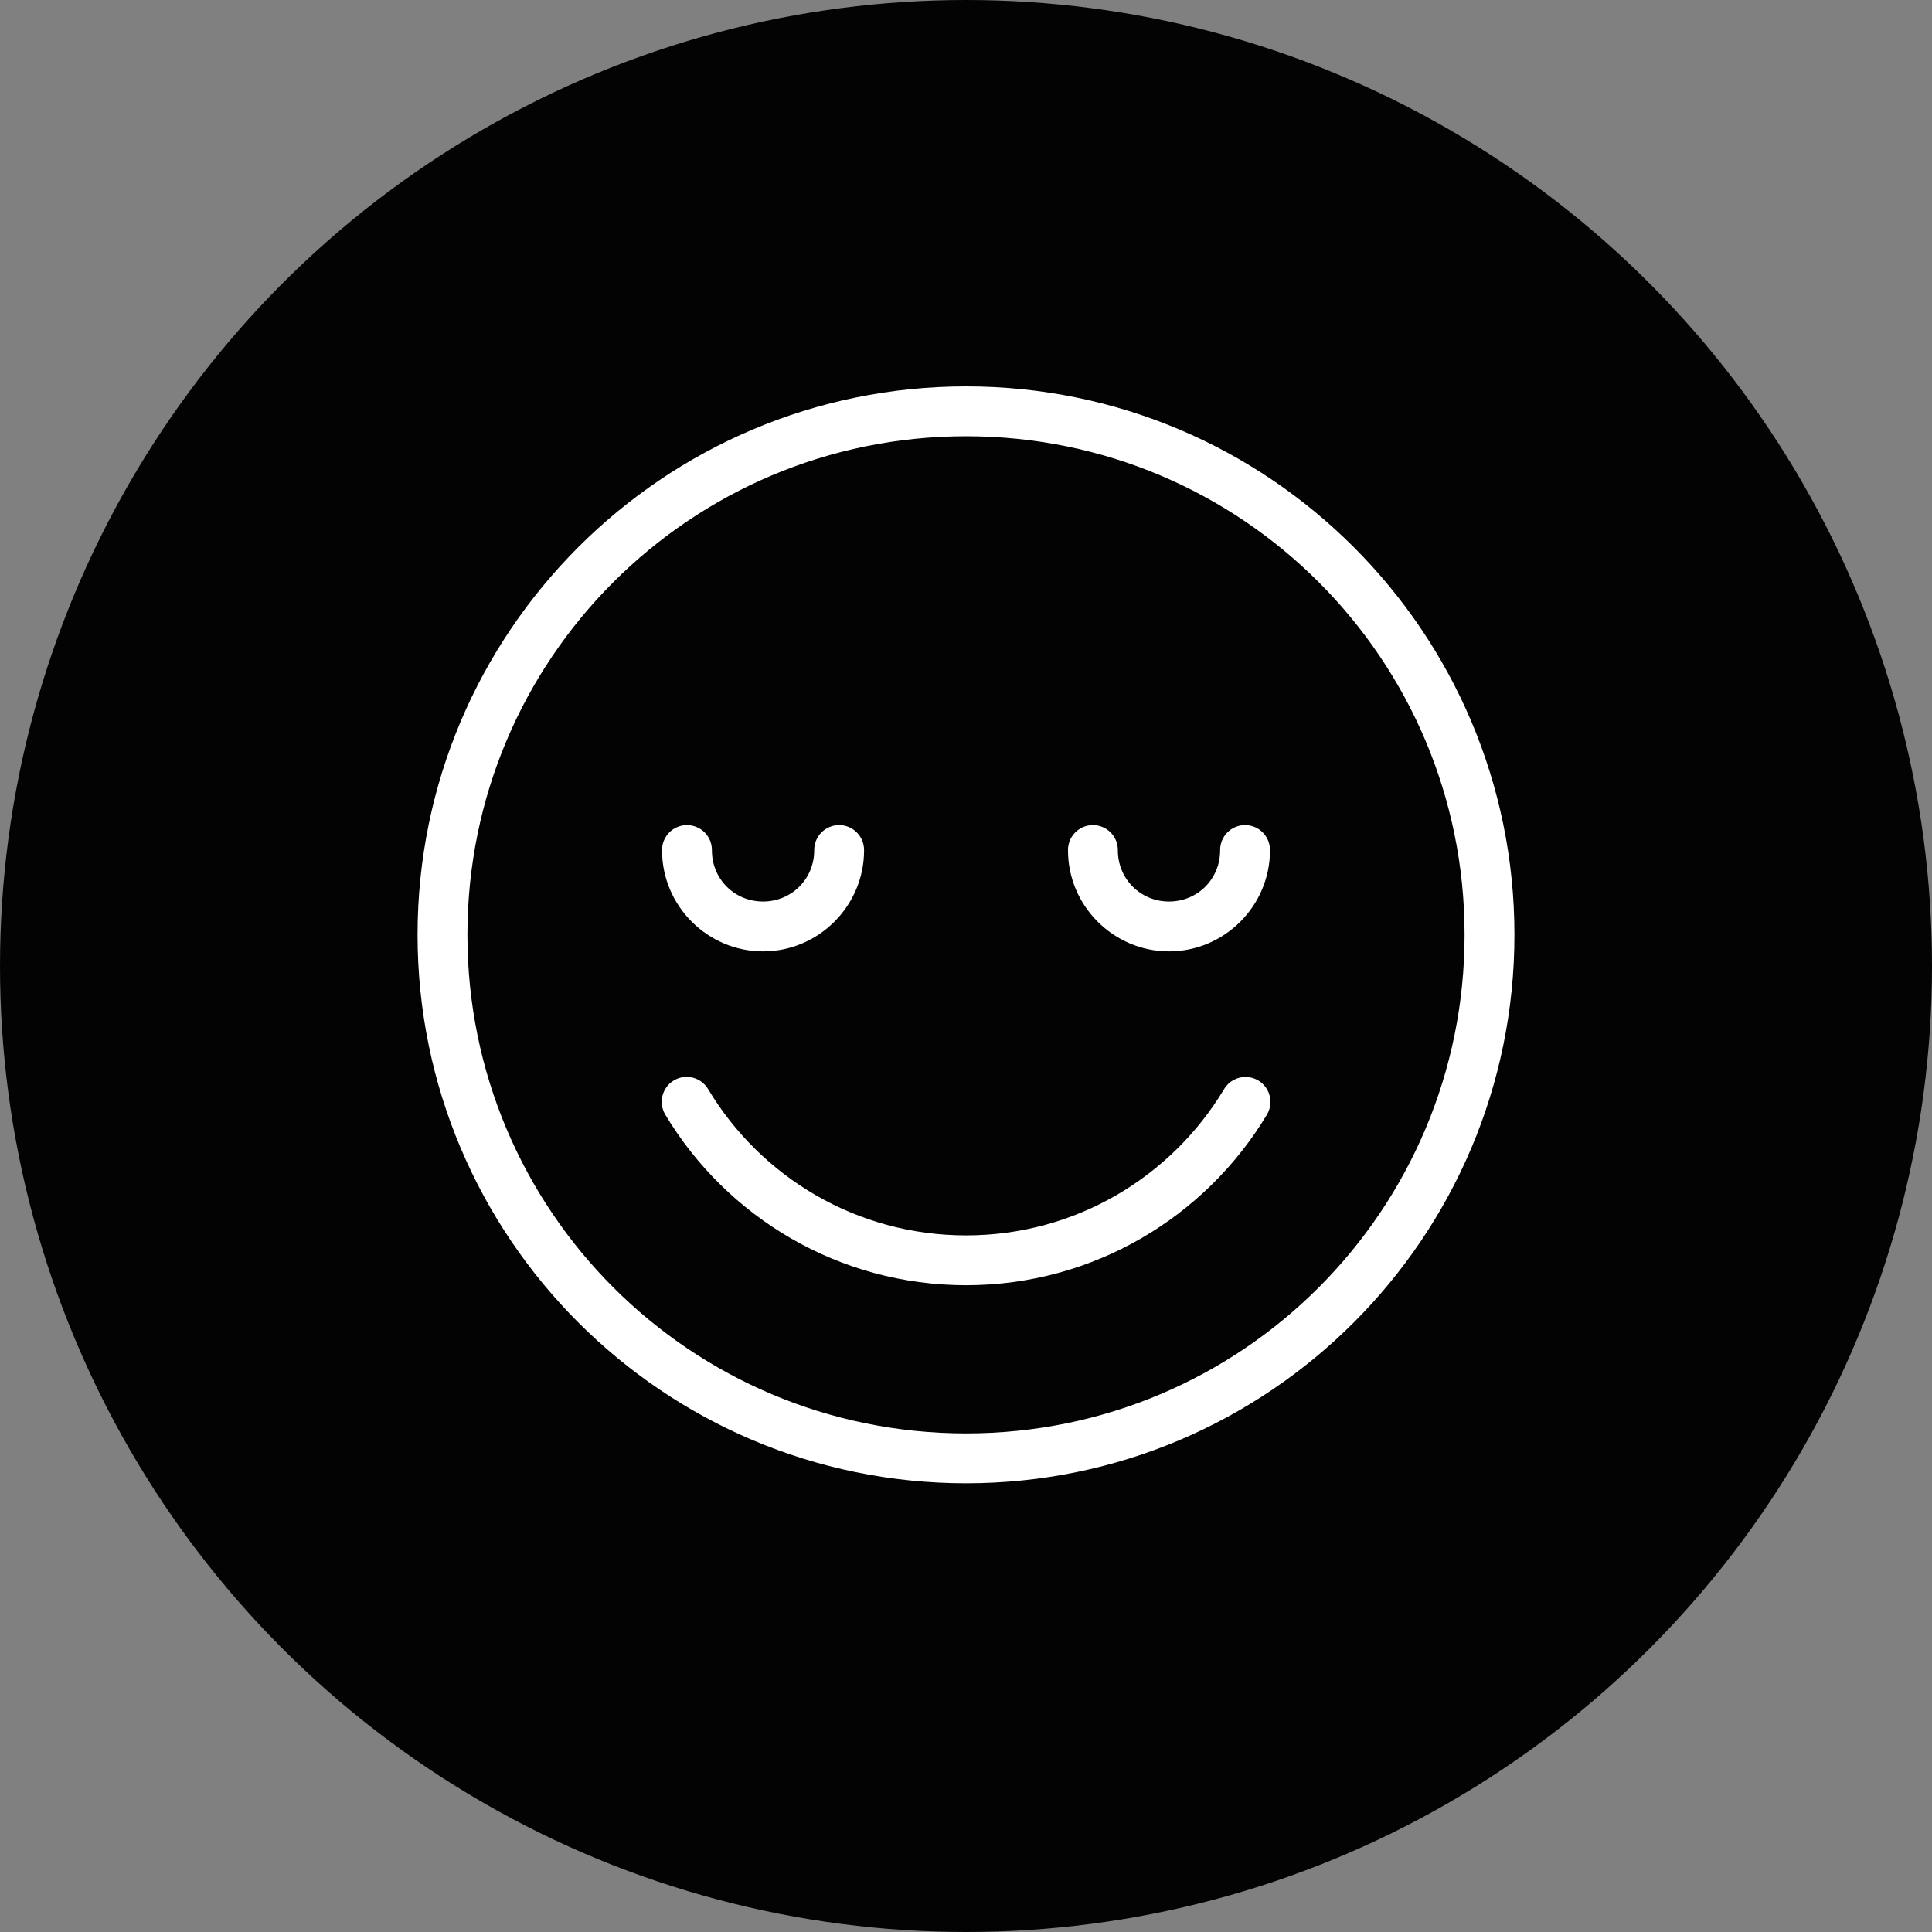 <svg width="62" height="62" viewBox="0 0 62 62" fill="none" xmlns="http://www.w3.org/2000/svg">
<rect x="0" y="0" width="62" height="62" fill="#808080" stroke="none"/>
<circle cx="31" cy="31" r="31" fill="#030303"/>
<path fill-rule="evenodd" clip-rule="evenodd" d="M31.003 12.4C21.291 12.4 13.4 20.287 13.4 29.998C13.4 39.709 21.29 47.6 31.003 47.6C40.714 47.6 48.6 39.709 48.6 29.998C48.6 20.287 40.714 12.4 31.003 12.4ZM31.003 14C39.85 14 47 21.151 47 29.998C47 38.845 39.849 46 31.003 46C22.155 46 15 38.844 15 29.998C15 21.151 22.155 14 31.003 14Z" fill="white"/>
<path fill-rule="evenodd" clip-rule="evenodd" d="M22.034 26.479C21.592 26.485 21.24 26.848 21.246 27.29C21.246 29.071 22.706 30.531 24.488 30.531C26.266 30.531 27.729 29.073 27.729 27.29H27.729C27.732 27.076 27.649 26.869 27.498 26.717C27.348 26.564 27.143 26.478 26.929 26.478C26.714 26.478 26.509 26.564 26.359 26.717C26.209 26.869 26.126 27.076 26.129 27.29C26.129 28.207 25.401 28.931 24.488 28.931C23.568 28.931 22.846 28.209 22.846 27.29H22.846C22.849 27.073 22.765 26.865 22.612 26.712C22.459 26.56 22.25 26.475 22.034 26.479L22.034 26.479Z" fill="white"/>
<path fill-rule="evenodd" clip-rule="evenodd" d="M35.06 26.479C34.619 26.485 34.266 26.848 34.273 27.29C34.273 29.072 35.735 30.531 37.514 30.531C39.295 30.531 40.755 29.071 40.755 27.29H40.755C40.758 27.076 40.675 26.869 40.525 26.717C40.374 26.564 40.169 26.478 39.955 26.478C39.741 26.478 39.536 26.564 39.385 26.717C39.235 26.869 39.152 27.076 39.155 27.29C39.155 28.209 38.433 28.931 37.514 28.931C36.6 28.931 35.873 28.207 35.873 27.29C35.876 27.073 35.791 26.865 35.638 26.712C35.485 26.56 35.277 26.475 35.06 26.479L35.06 26.479Z" fill="white"/>
<path fill-rule="evenodd" clip-rule="evenodd" d="M39.99 34.561C39.698 34.553 39.425 34.706 39.278 34.958C37.59 37.764 34.52 39.645 31.003 39.645C27.481 39.645 24.412 37.764 22.729 34.959V34.959C22.621 34.773 22.444 34.638 22.236 34.584C22.028 34.53 21.808 34.562 21.624 34.673C21.439 34.783 21.308 34.963 21.258 35.172C21.207 35.38 21.243 35.6 21.357 35.782C23.321 39.054 26.911 41.244 31.003 41.244C35.092 41.244 38.682 39.054 40.649 35.783C40.8 35.54 40.809 35.234 40.674 34.981C40.537 34.729 40.277 34.569 39.991 34.561L39.99 34.561Z" fill="white"/>
</svg>
